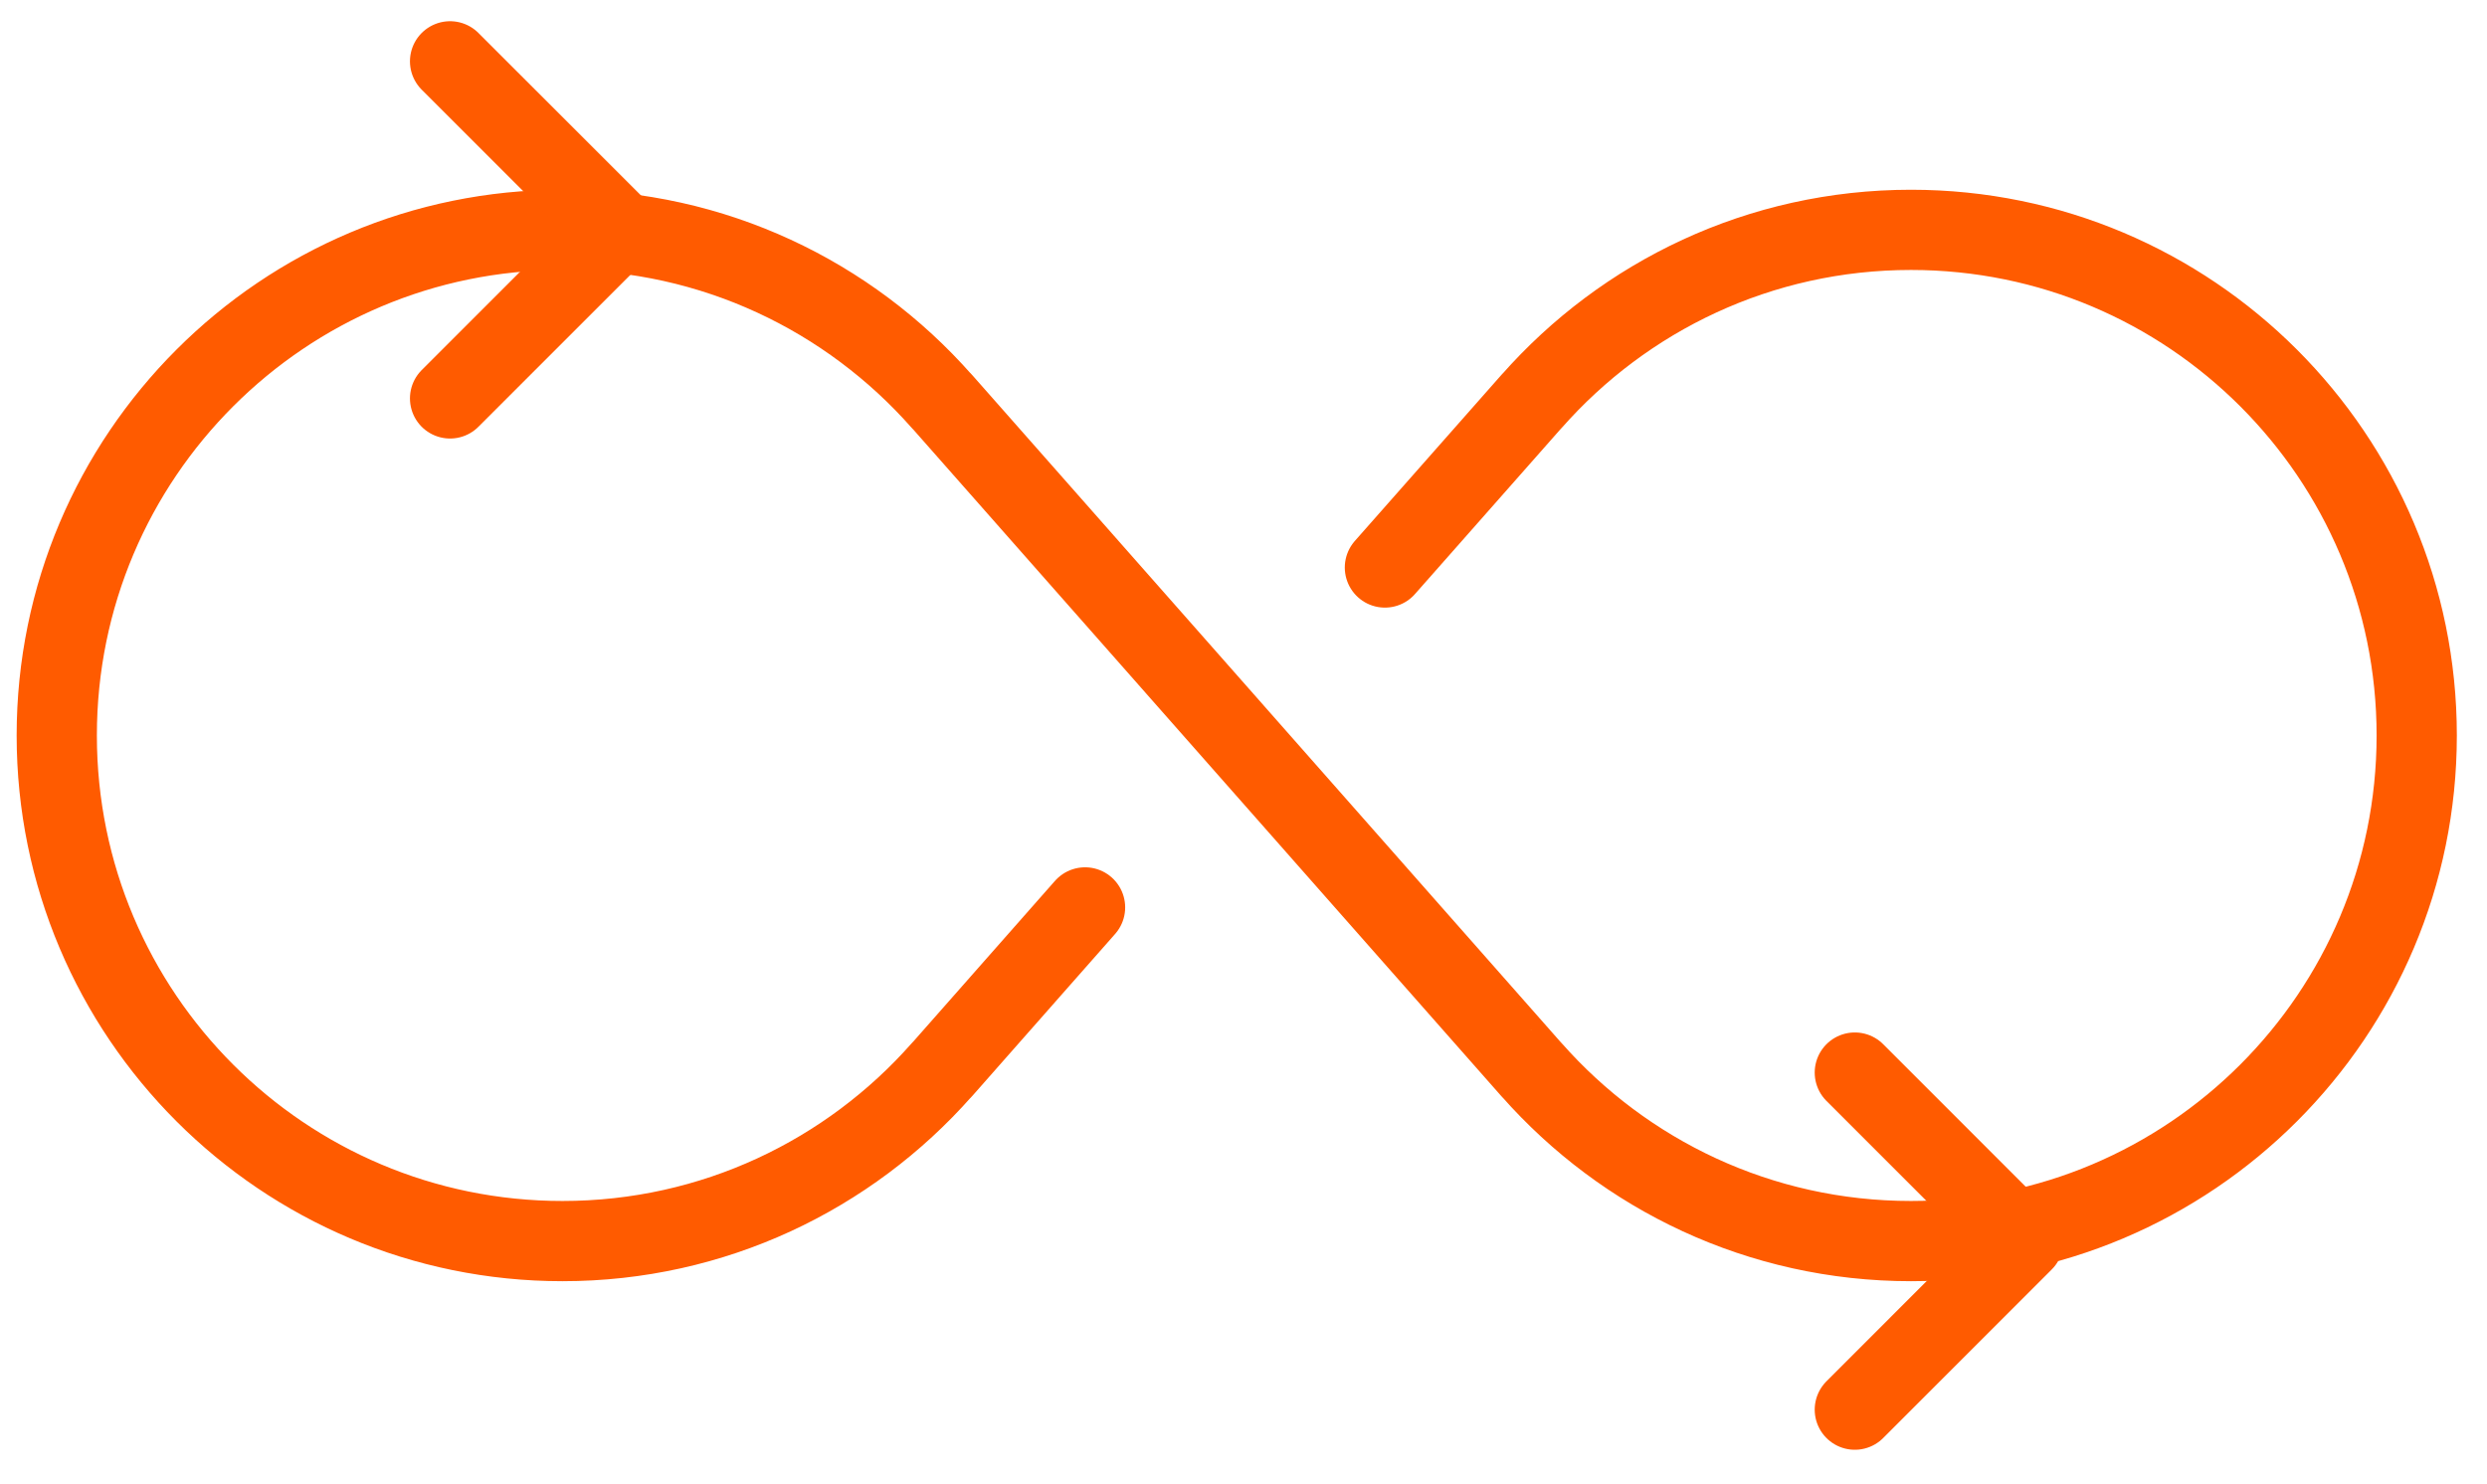 <?xml version="1.0" encoding="UTF-8"?>
<svg width="62px" height="37px" viewBox="0 0 62 37" version="1.1" xmlns="http://www.w3.org/2000/svg" xmlns:xlink="http://www.w3.org/1999/xlink">
    <title>02D4E0B7-B341-44F3-83B1-7E2E25A11E40</title>
    <g id="Assets" stroke="none" stroke-width="1" fill="none" fill-rule="evenodd" stroke-linecap="round" stroke-linejoin="round">
        <g id="SDG-Graph" transform="translate(-901, -583)" stroke="#FF5B00" stroke-width="2">
            <g id="SDG-Graph-Copy" transform="translate(797.489, 123.006)">
                <g id="Group-8" transform="translate(61.98, 408.839)">
                    <g id="Group-7-Copy" transform="translate(42.946, 52.684)">
                        <path d="M33.11,12.621 L36.768,8.476 L36.77,8.476 C39.082,5.855 42.456,4.202 46.226,4.202 C53.186,4.202 58.833,9.846 58.833,16.809 C58.833,23.772 53.186,29.416 46.226,29.416 C42.456,29.416 39.082,27.764 36.77,25.146 L36.768,25.146 L22.065,8.476 L22.062,8.476 C19.75,5.855 16.374,4.202 12.607,4.202 C5.644,4.202 0,9.846 0,16.809 C0,23.772 5.644,29.416 12.607,29.416 C16.374,29.416 19.75,27.764 22.062,25.146 L22.065,25.146 L25.635,21.096" id="Stroke-1"></path>
                        <polyline id="Stroke-3" points="44.825 25.214 49.027 29.416 44.825 33.619"></polyline>
                        <polyline id="Stroke-5" points="9.805 0 14.008 4.202 9.805 8.405"></polyline>
                    </g>
                </g>
            </g>
        </g>
    </g>
</svg>